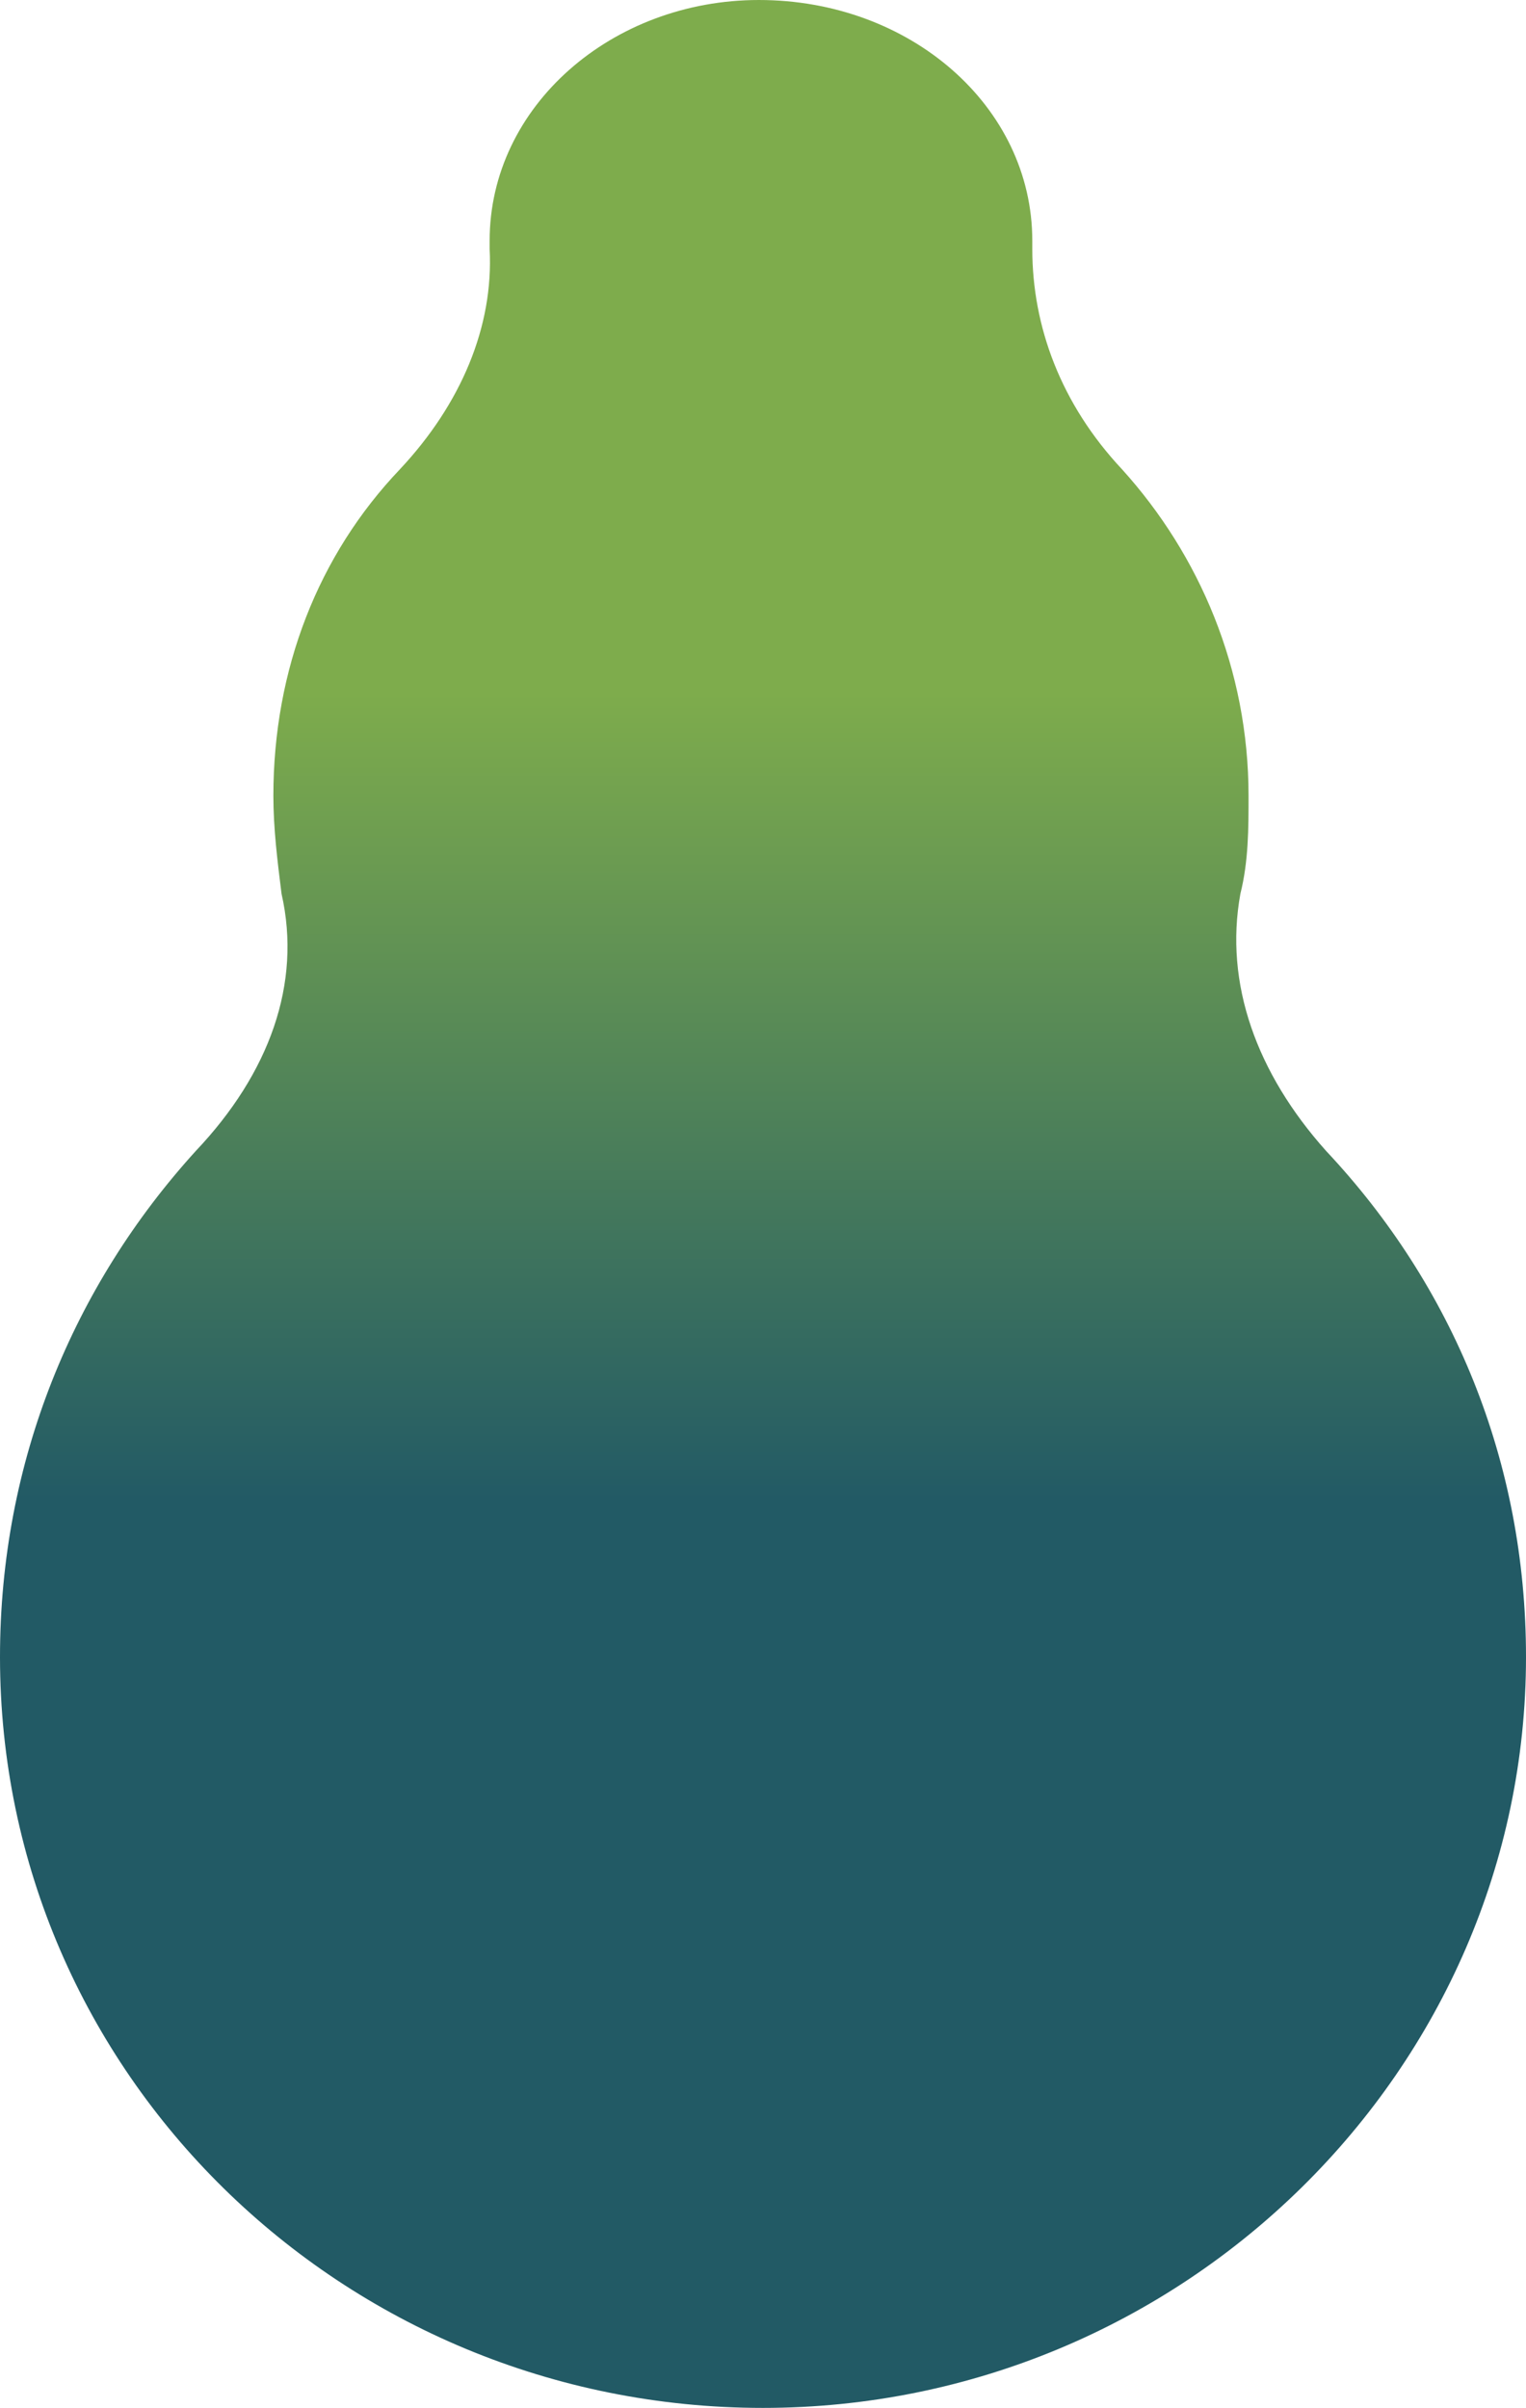 <?xml version="1.0" encoding="UTF-8"?> <!-- Generator: Adobe Illustrator 24.1.2, SVG Export Plug-In . SVG Version: 6.00 Build 0) --> <svg xmlns="http://www.w3.org/2000/svg" xmlns:xlink="http://www.w3.org/1999/xlink" id="Слой_1" x="0px" y="0px" viewBox="0 0 37.4 59" style="enable-background:new 0 0 37.4 59;" xml:space="preserve"> <style type="text/css"> .st0{fill:url(#SVGID_1_);} </style> <linearGradient id="SVGID_1_" gradientUnits="userSpaceOnUse" x1="18.709" y1="6.012" x2="18.709" y2="36.754"> <stop offset="0.357" style="stop-color:#7EAC4C"></stop> <stop offset="1" style="stop-color:#225A65"></stop> </linearGradient> <path class="st0" d="M32.5,28.2c-1.7-1.9-2.5-4.1-2.1-6.3c0.2-0.8,0.2-1.6,0.2-2.4c0-3.1-1.2-5.9-3.1-8c-1.5-1.6-2.2-3.5-2.2-5.4 c0-0.1,0-0.1,0-0.2c0-3.3-3-5.9-6.7-5.9C15,0,12,2.6,12,5.9C12,6,12,6,12,6.1c0.1,1.9-0.7,3.8-2.2,5.4c-2,2.1-3.1,4.9-3.1,8 c0,0.8,0.1,1.6,0.2,2.4c0.5,2.2-0.3,4.4-2.1,6.3C1.8,31.5,0,35.8,0,40.6C0,50.8,8.4,59,18.7,59c10.3,0,18.7-8.3,18.7-18.4 C37.4,35.8,35.6,31.5,32.5,28.2z"></path> </svg> 
